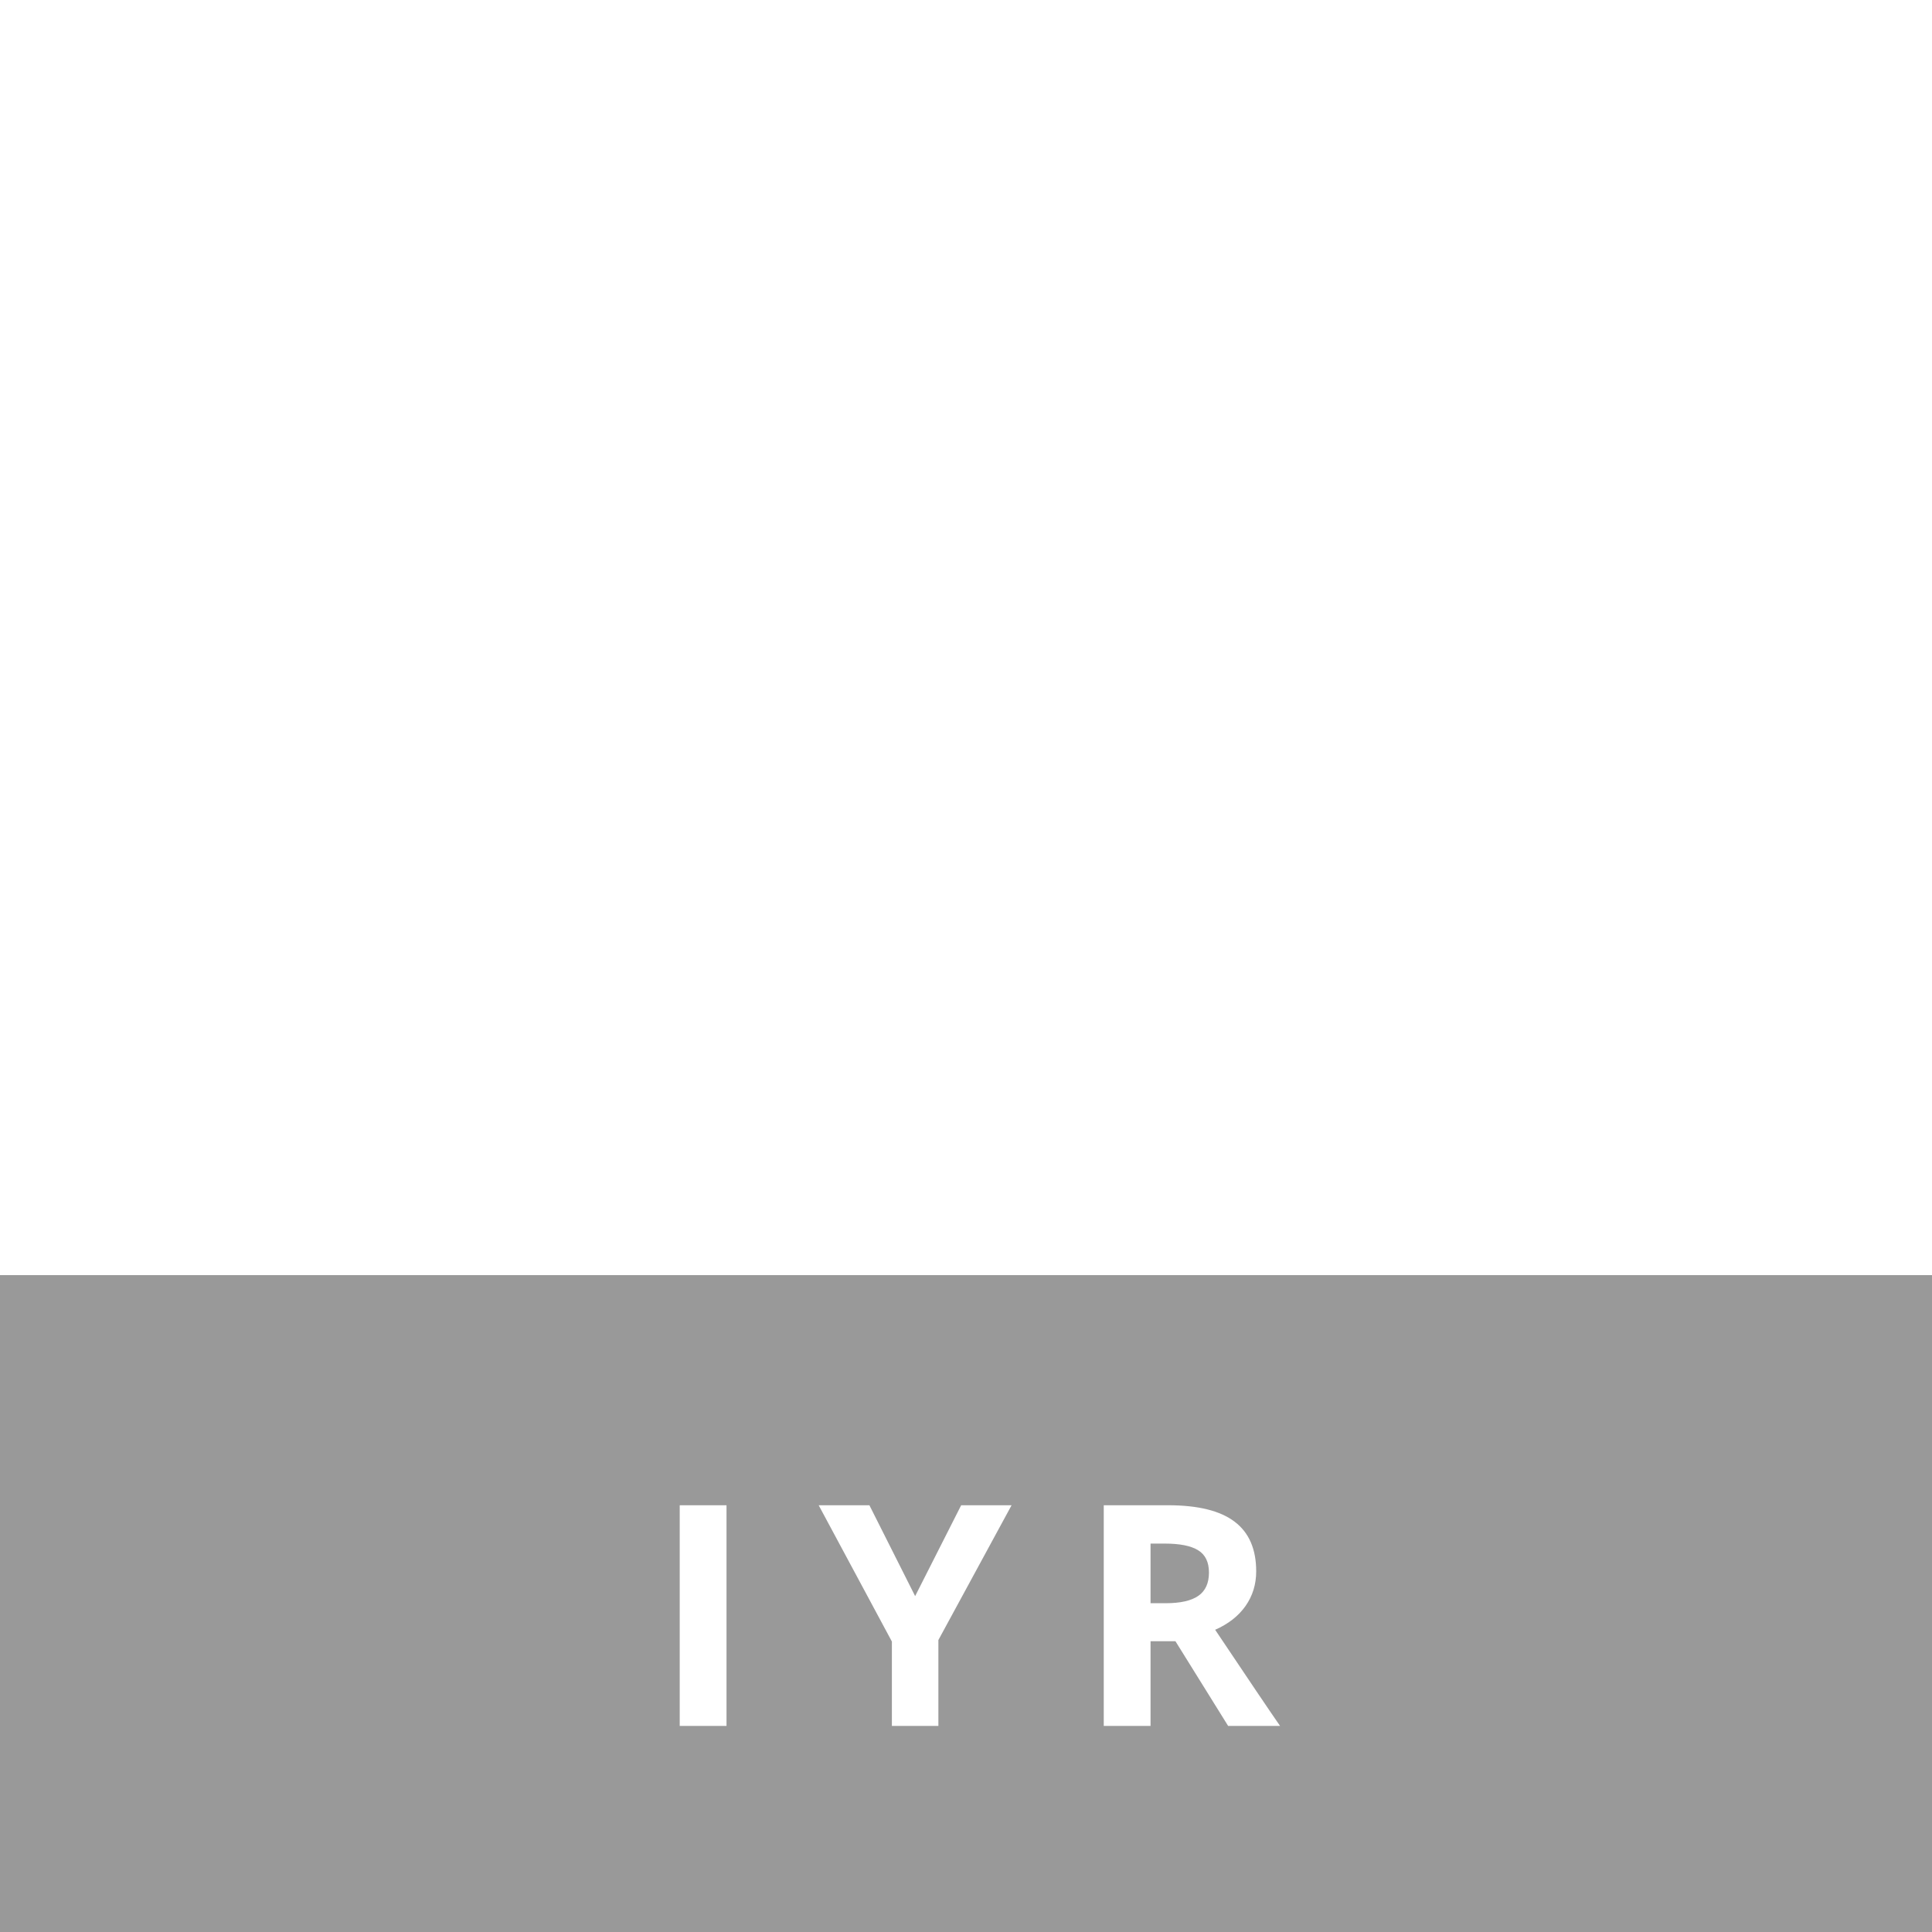 <svg width="150" height="150" viewBox="0 0 150 150" fill="none" xmlns="http://www.w3.org/2000/svg">
<g filter="url(#filter0_b)">
<rect y="99" width="150" height="51" fill="black" fill-opacity="0.4"/>
</g>
<path d="M52.773 134V116.867H56.406V134H52.773ZM71.051 123.922L74.625 116.867H78.539L72.856 127.332V134H69.246V127.449L63.562 116.867H67.5L71.051 123.922ZM89.328 124.473H90.5C91.648 124.473 92.496 124.281 93.043 123.898C93.59 123.516 93.863 122.914 93.863 122.094C93.863 121.281 93.582 120.703 93.019 120.359C92.465 120.016 91.602 119.844 90.43 119.844H89.328V124.473ZM89.328 127.426V134H85.695V116.867H90.688C93.016 116.867 94.738 117.293 95.856 118.145C96.973 118.988 97.531 120.273 97.531 122C97.531 123.008 97.254 123.906 96.699 124.695C96.144 125.477 95.359 126.09 94.344 126.535C96.922 130.387 98.602 132.875 99.383 134H95.352L91.262 127.426H89.328Z" fill="white"/>
<path fill-rule="evenodd" clip-rule="evenodd" d="M126.151 49.134C127.978 49.069 129.762 49.705 131.15 50.916H131.23V47.291C129.746 46.84 128.209 46.593 126.661 46.557C121.571 46.557 119.491 49.613 119.491 52.75C119.491 56.304 122.211 57.659 124.771 58.708C127.6 59.869 128.89 60.561 128.89 62.425C128.89 64.004 127.83 65.134 125.641 65.134C123.54 65.213 121.48 64.527 119.831 63.199H119.741V66.988C121.473 67.531 123.279 67.792 125.091 67.762C129.36 67.762 132.75 65.725 132.75 61.223C132.75 57.312 129.89 56.039 127.32 54.95C124.601 53.829 123.321 53.208 123.321 51.467C123.321 50.112 124.321 49.185 126.191 49.185M19.27 41.74C19.266 42.839 19.913 43.831 20.909 44.252C21.905 44.673 23.052 44.441 23.814 43.662C24.575 42.884 24.799 41.715 24.382 40.702C23.965 39.689 22.988 39.033 21.909 39.041C21.208 39.041 20.535 39.326 20.039 39.832C19.544 40.339 19.267 41.025 19.27 41.74M17 67.202H26.749V65.623L24.259 65.195V46.659H23.879L17.05 47.433V48.981L19.55 49.491V65.155L17.05 65.582L17 67.202ZM109.852 49.053C112.682 49.053 113.432 50.957 113.432 54.553V54.899H105.742C105.852 50.489 107.282 49.053 109.852 49.053M53.857 55.164C53.857 51.792 55.407 49.898 57.856 49.898C59.976 49.898 61.296 51.253 61.296 53.768V67.243H66.046V53.86C66.046 49.908 63.906 46.507 59.486 46.507C57.184 46.472 55.039 47.696 53.867 49.715V38.257H53.487L46.657 39.041V40.589L49.147 41.088V67.243H53.867L53.857 55.164ZM93.953 56.437C93.953 52.251 95.843 50.519 98.823 50.519C99.397 50.516 99.969 50.591 100.523 50.743H100.633V46.7C100.182 46.562 99.713 46.497 99.243 46.507C96.373 46.507 94.713 48.482 93.803 51.069V46.659H93.443L86.744 47.433V48.981L89.234 49.491V67.243H93.943L93.953 56.437ZM117.121 66.265V64.075H117.051C115.546 64.538 113.984 64.785 112.412 64.808C107.412 64.808 105.802 62.446 105.732 57.455H117.951V54.94C117.951 50.723 116.031 46.507 109.952 46.507C104.482 46.507 100.863 49.949 100.863 57.027C100.863 64.106 104.742 67.711 111.172 67.711C113.246 67.725 115.297 67.262 117.171 66.356M76.505 64.605C74.385 64.605 73.335 63.372 73.335 60.969C73.335 58.565 74.615 57.526 77.335 57.526H80.085V60.694C80.125 61.698 79.769 62.676 79.097 63.411C78.424 64.146 77.491 64.576 76.505 64.605M37.638 40.895C39.981 40.878 42.263 41.651 44.128 43.095H44.208V39.021C42.182 38.312 40.05 37.968 37.908 38.002C31.269 38.002 28.319 41.944 28.319 46.089C28.319 50.886 31.759 52.821 35.188 54.328C39.868 56.457 41.748 57.384 41.748 60.398C41.748 62.914 40.348 64.849 36.158 64.849C33.529 64.864 30.975 63.962 28.919 62.293H28.799V66.438C31.082 67.306 33.502 67.738 35.938 67.711C41.818 67.711 46.428 64.931 46.428 58.891C46.428 53.473 42.348 51.65 38.538 49.908C34.728 48.167 32.799 47.199 32.799 44.643C32.799 42.606 34.309 40.895 37.628 40.895M80.225 67.243H84.794V53.504C84.794 49.368 82.484 46.507 77.025 46.507C74.597 46.444 72.206 47.117 70.156 48.442V50.764H70.225C71.983 49.91 73.898 49.448 75.845 49.409C78.905 49.409 80.075 50.723 80.075 53.279V54.98H77.075C72.215 54.98 68.706 57.017 68.706 61.641C68.706 65.348 71.045 67.752 74.815 67.752C77.041 67.839 79.132 66.663 80.245 64.696L80.225 67.243Z" fill="white"/>
<defs>
<filter id="filter0_b" x="-10.873" y="88.127" width="171.746" height="72.746" filterUnits="userSpaceOnUse" color-interpolation-filters="sRGB">
<feFlood flood-opacity="0" result="BackgroundImageFix"/>
<feGaussianBlur in="BackgroundImage" stdDeviation="5.437"/>
<feComposite in2="SourceAlpha" operator="in" result="effect1_backgroundBlur"/>
<feBlend mode="normal" in="SourceGraphic" in2="effect1_backgroundBlur" result="shape"/>
</filter>
</defs>
</svg>
